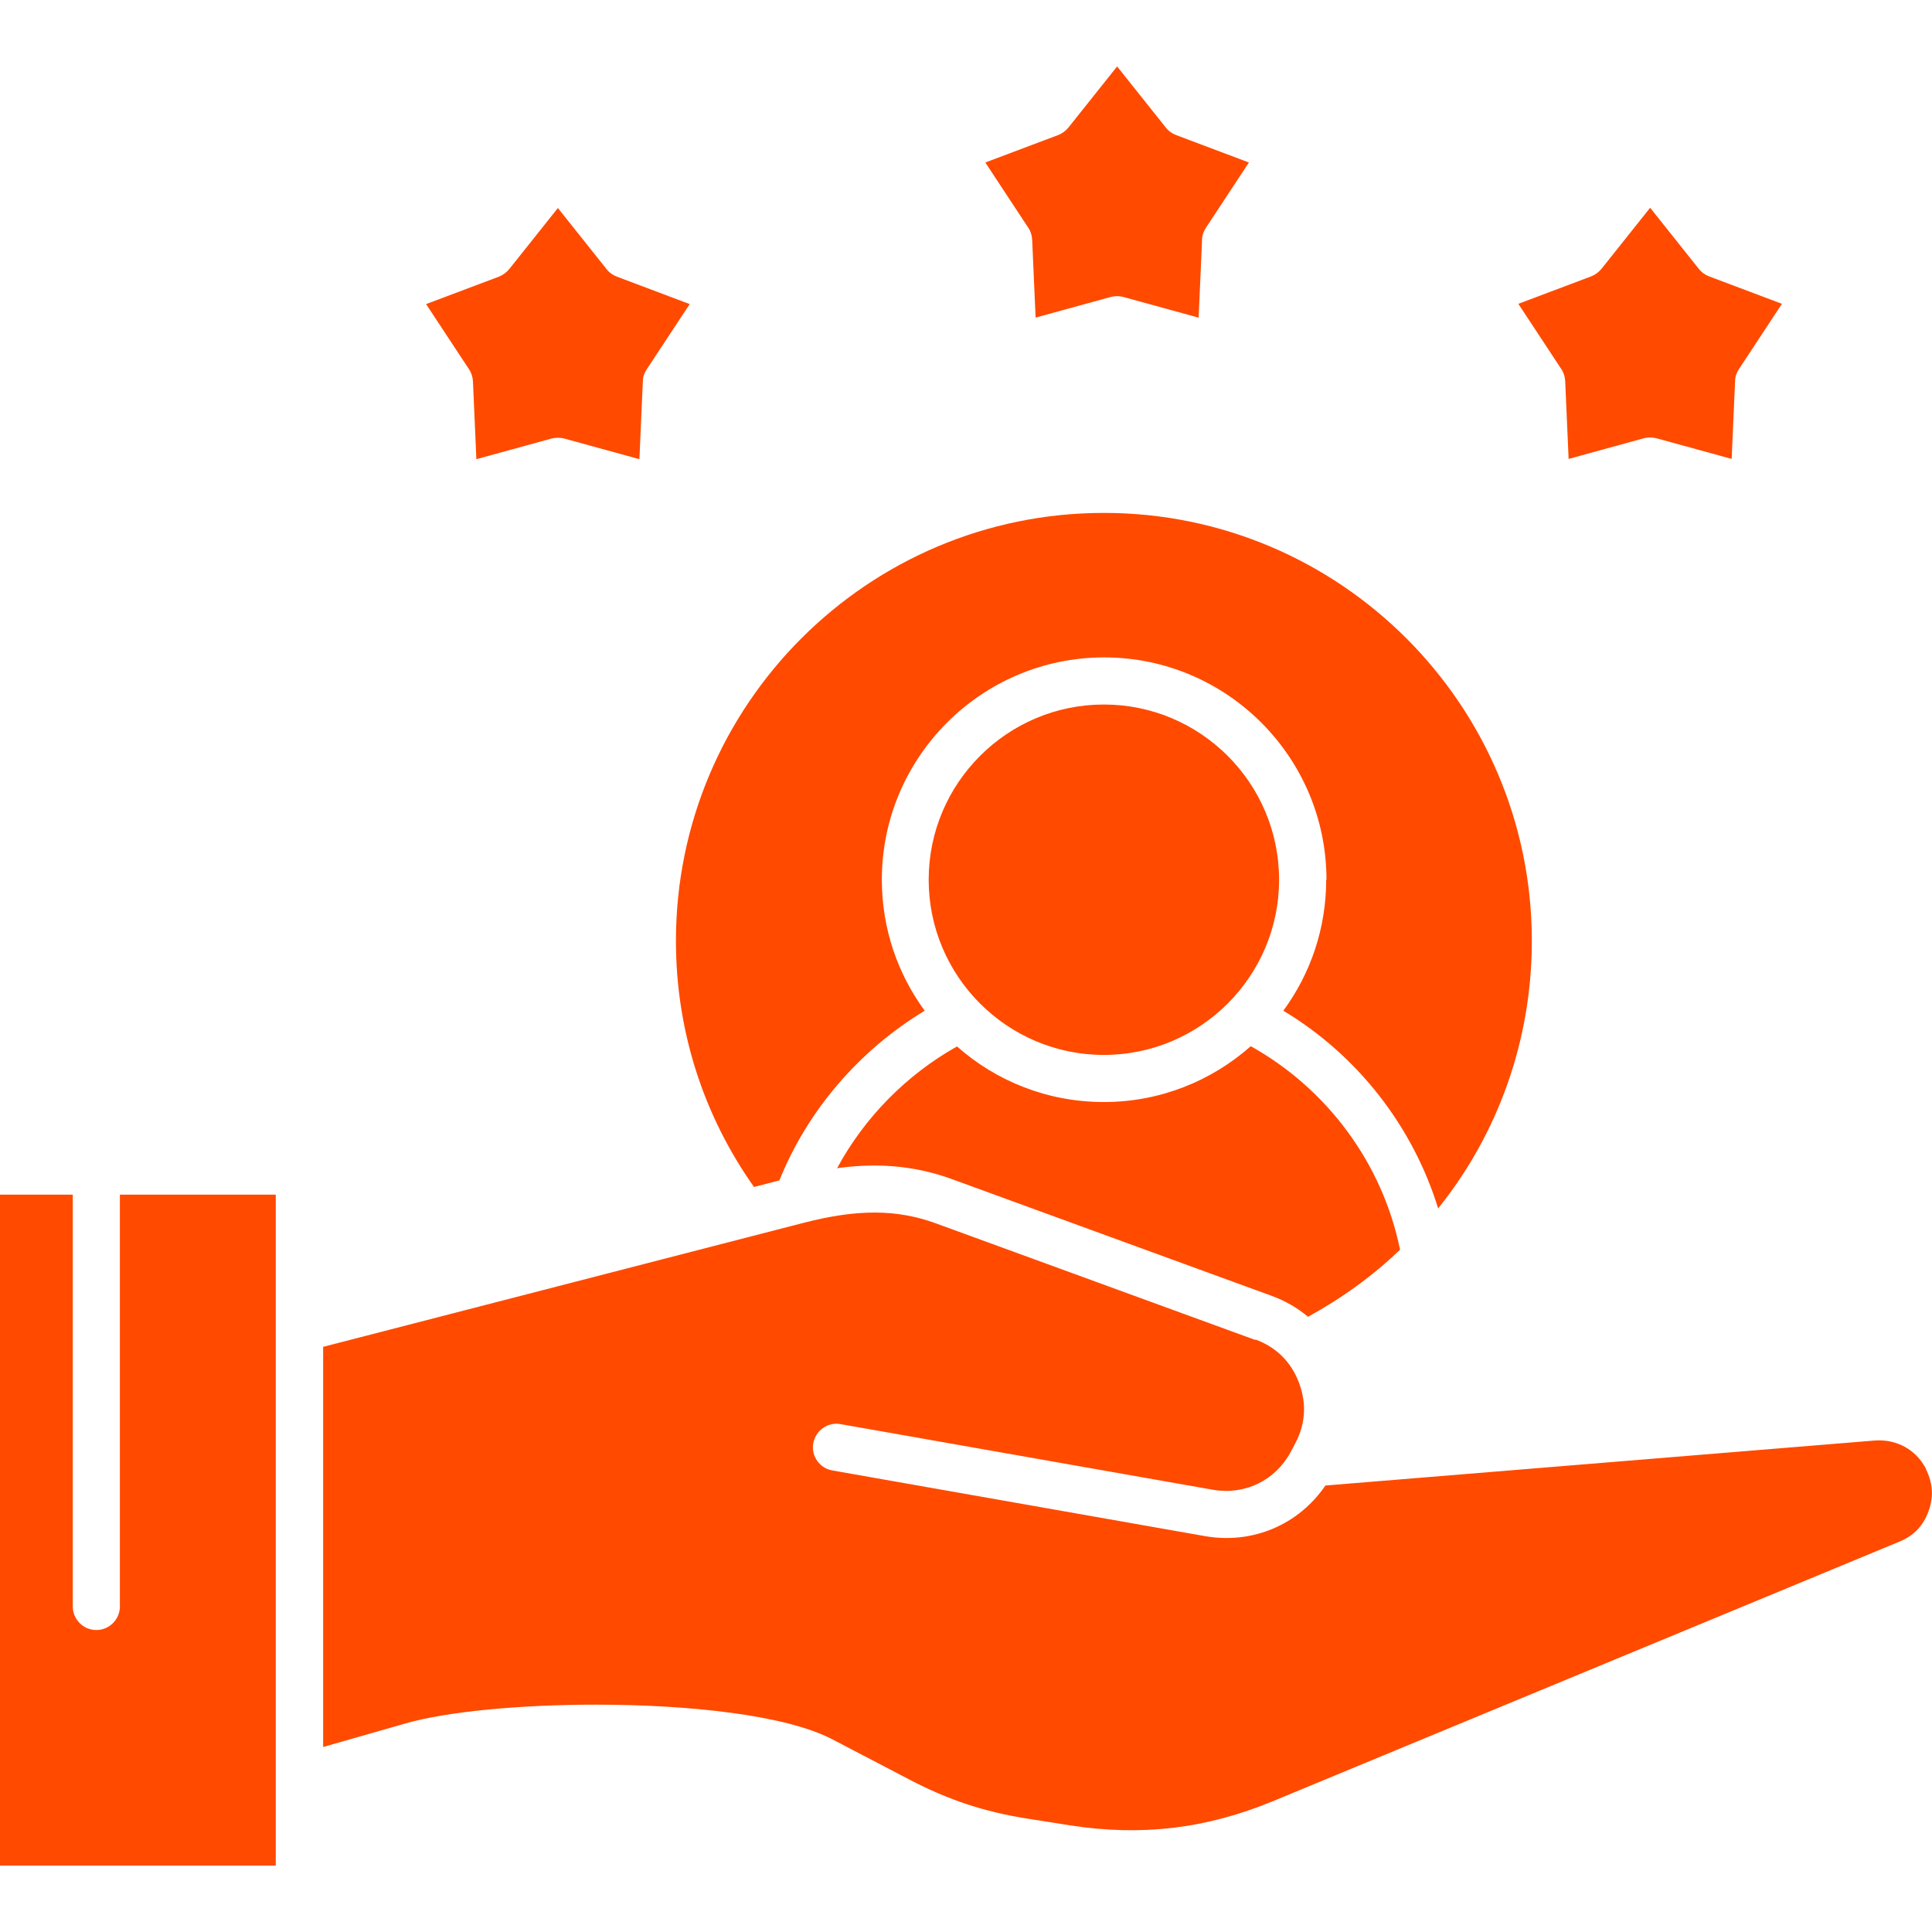 <?xml version="1.0" encoding="UTF-8"?>
<svg id="Layer_1" data-name="Layer 1" xmlns="http://www.w3.org/2000/svg" viewBox="0 0 73 73">
  <path d="M49.43,49.76c-.4-.34-.87-.61-1.39-.8l-12.08-4.41c-1.56-.57-3.04-.59-4.33-.41,1.03-1.91,2.62-3.53,4.53-4.6,1.48,1.31,3.42,2.1,5.55,2.1s4.07-.8,5.55-2.11c2.9,1.62,4.98,4.44,5.64,7.69-1.02,.98-2.19,1.83-3.47,2.53h0Zm-7.72-9.9c3.65,0,6.62-2.97,6.62-6.62s-2.97-6.62-6.62-6.62-6.62,2.97-6.62,6.62,2.97,6.62,6.62,6.62Zm8.4-6.62c0,1.85-.6,3.56-1.62,4.95,2.8,1.68,4.89,4.36,5.85,7.47,2.26-2.81,3.54-6.35,3.54-10.11,0-8.92-7.25-16.17-16.17-16.17s-16.17,7.25-16.17,16.17c0,3.36,1.02,6.57,2.95,9.3l.96-.25c1.06-2.64,3.02-4.92,5.49-6.41-1.02-1.39-1.62-3.1-1.62-4.95,0-4.63,3.77-8.4,8.4-8.4s8.4,3.77,8.4,8.4h0Zm-2.68,17.39l-12.08-4.41c-1.46-.53-2.95-.54-4.97-.02l-18.17,4.69v15.12l3.11-.89c1.56-.45,4.33-.71,7.2-.71,3.51,0,7.17,.39,8.93,1.31l2.93,1.53c1.46,.76,2.78,1.2,4.4,1.46l1.65,.26c2.7,.42,5.14,.13,7.66-.91l23.68-9.81c.54-.22,.9-.6,1.1-1.15,.2-.55,.16-1.07-.1-1.59v-.02c-.39-.73-1.11-1.12-1.94-1.06l-20.75,1.7c-1.01,1.48-2.75,2.23-4.56,1.91l-14.07-2.48c-.48-.08-.81-.55-.72-1.03,.09-.48,.55-.81,1.03-.72l14.07,2.48c1.21,.21,2.36-.35,2.94-1.43l.16-.3c.4-.75,.45-1.52,.15-2.32-.3-.79-.86-1.34-1.65-1.63h0ZM10.42,70.49v-25.35H4.53v15.56c0,.49-.4,.89-.89,.89s-.89-.4-.89-.89v-15.56H0v25.35H10.42ZM59.27,17.34l2.84-.78c.08-.02,.16-.03,.24-.03s.16,.01,.24,.03l2.84,.78,.13-2.95c0-.16,.06-.32,.15-.45l1.62-2.46-2.76-1.04c-.15-.06-.28-.15-.38-.28l-1.84-2.31-1.84,2.31c-.1,.12-.23,.22-.38,.28l-2.76,1.04,1.62,2.46c.09,.13,.14,.29,.15,.45l.13,2.95Zm-13.98-5.34l.13-2.95c0-.16,.06-.31,.15-.45l1.62-2.46-2.76-1.04c-.15-.06-.28-.15-.38-.28l-1.84-2.31-1.84,2.31c-.1,.12-.23,.22-.38,.28l-2.76,1.04,1.62,2.46c.09,.13,.14,.29,.15,.45l.13,2.95,2.84-.78c.15-.04,.32-.04,.47,0l2.84,.78Zm-20.85,1.95l1.62-2.46-2.76-1.04c-.15-.06-.28-.15-.38-.28l-1.84-2.31-1.84,2.31c-.1,.12-.23,.22-.38,.28l-2.76,1.04,1.62,2.46c.09,.13,.14,.29,.15,.45l.13,2.95,2.84-.78c.08-.02,.16-.03,.24-.03s.16,.01,.24,.03l2.84,.78,.13-2.95c0-.16,.06-.32,.15-.45h0Z" style="fill: #ff4a00; fill-rule: evenodd;"/>
</svg>